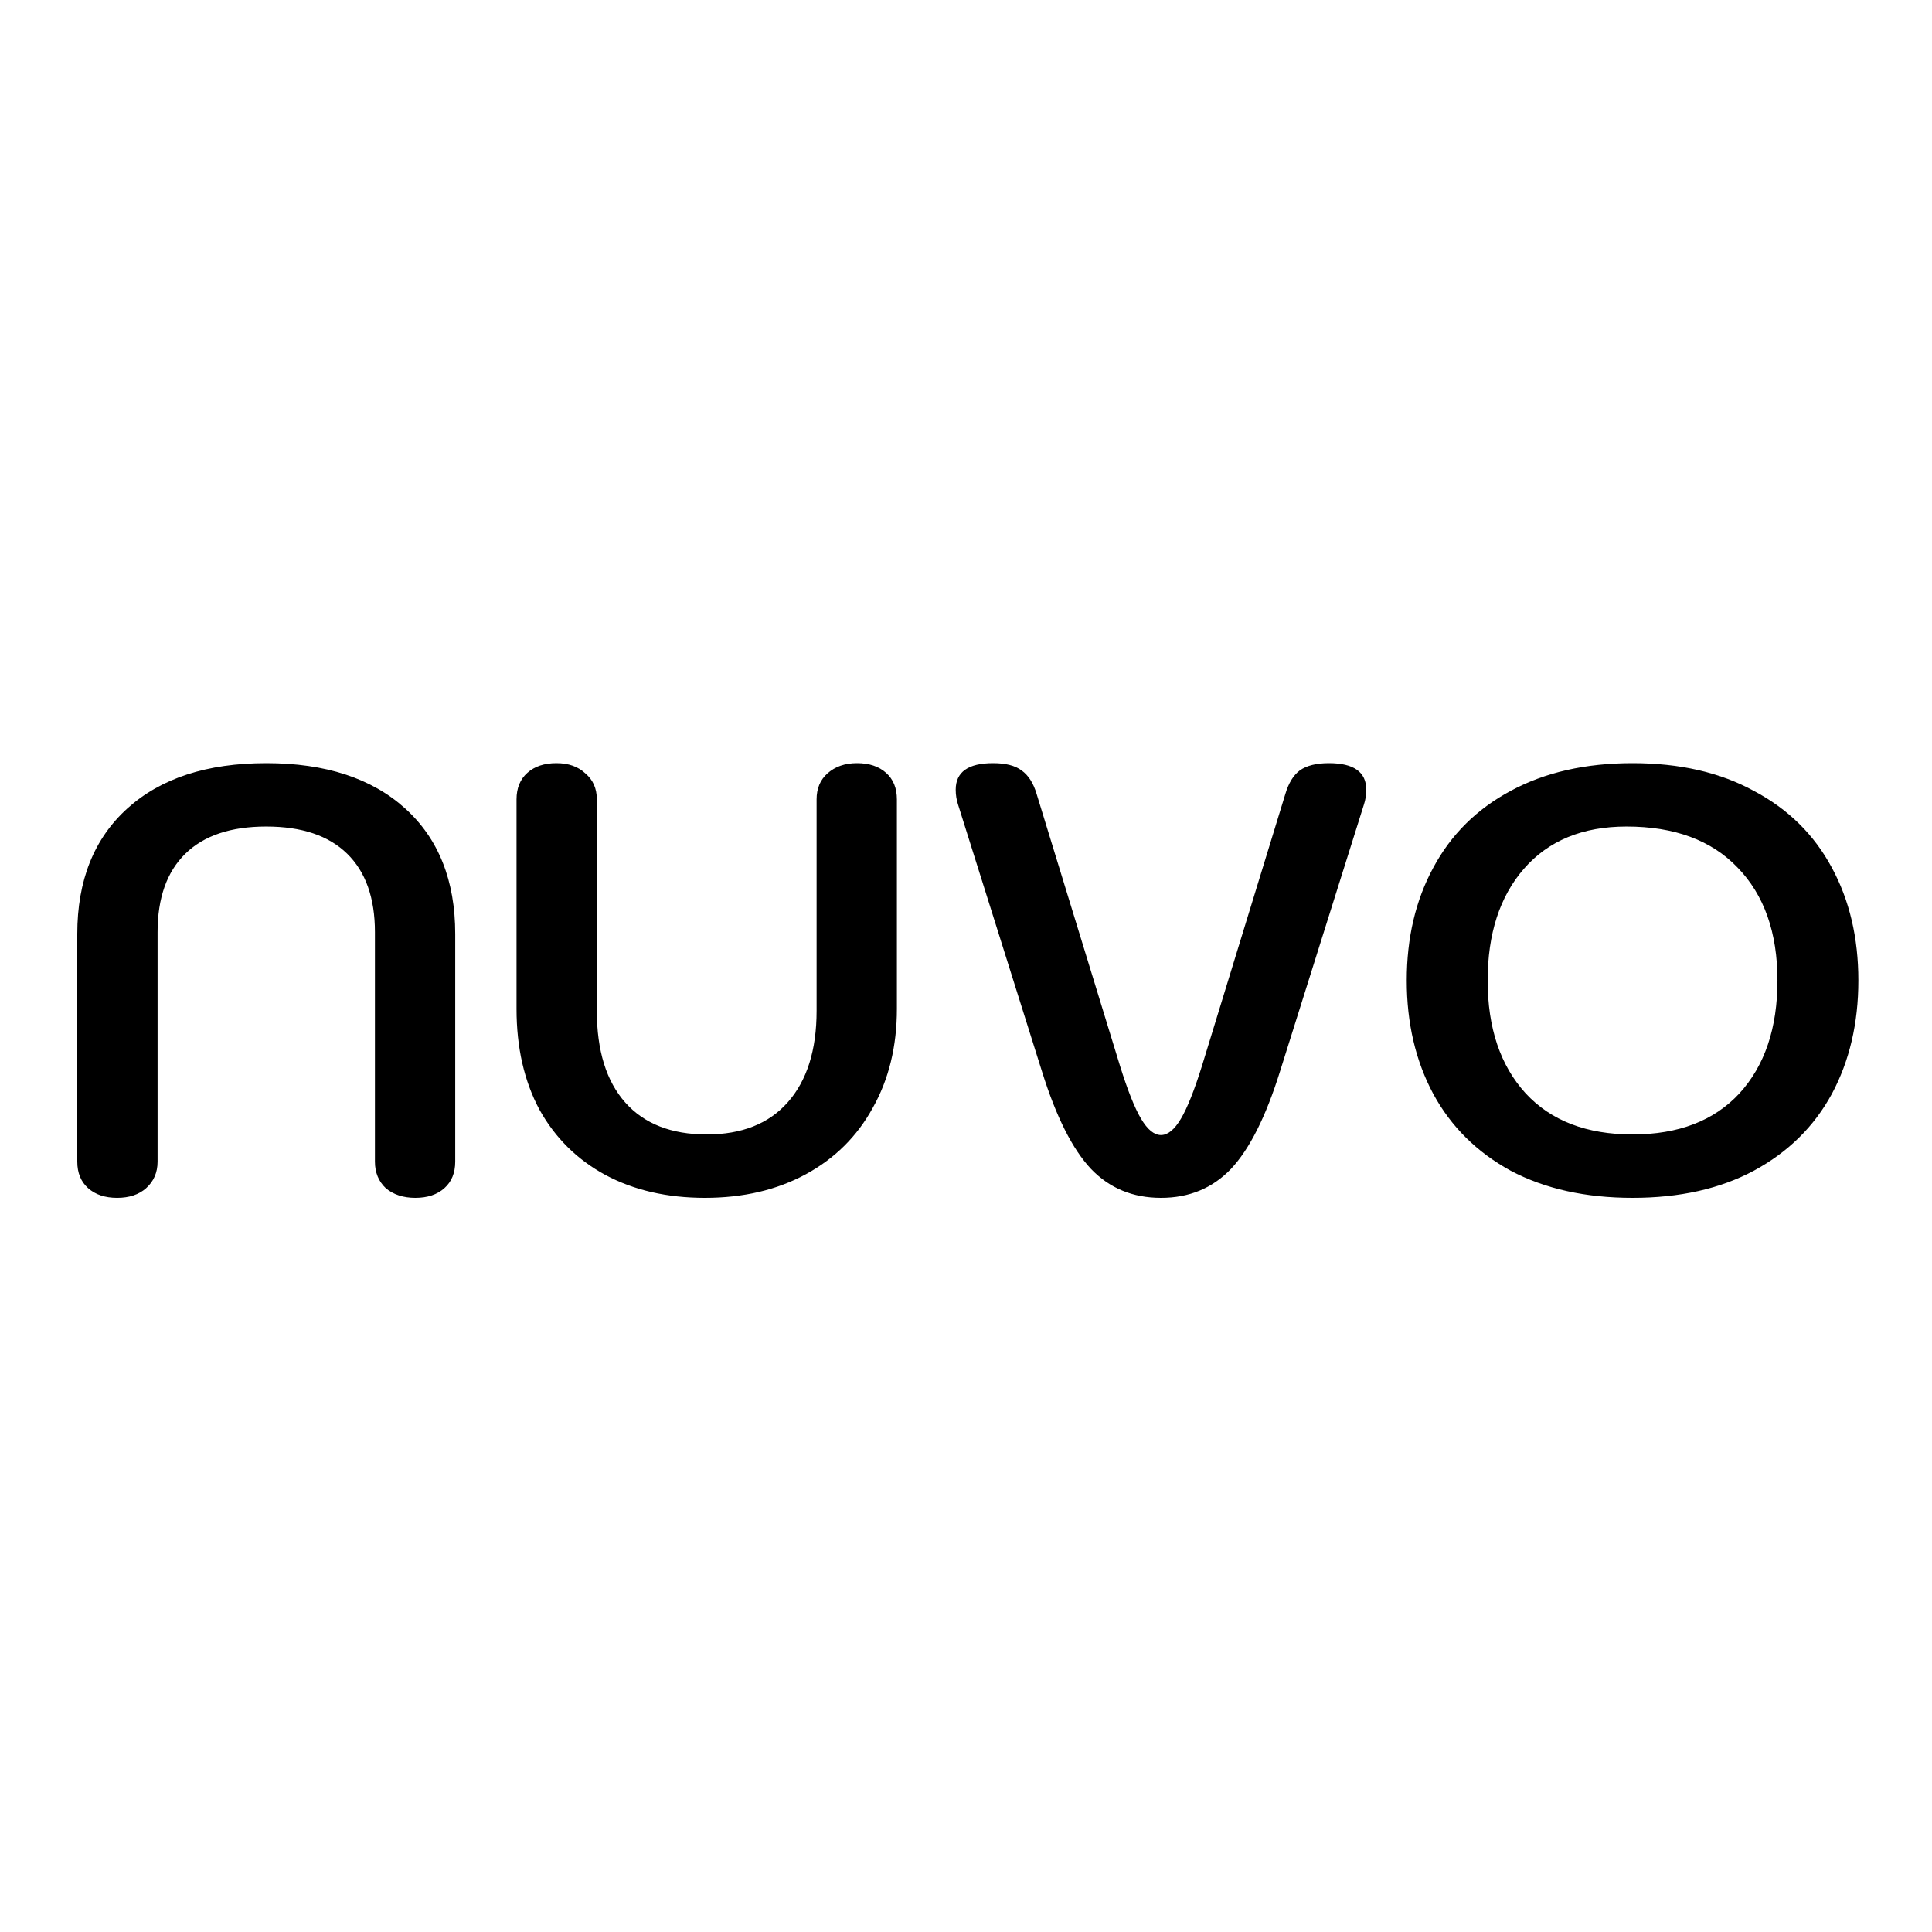 <svg width="3200" height="3200" viewBox="0 0 3200 3200" fill="none" xmlns="http://www.w3.org/2000/svg">
<path d="M194 1984C174 1984 158 1978.67 146 1968C134 1957.33 128 1942.67 128 1924V1547C128 1458.33 155.667 1389 211 1339C266.333 1289 343 1264 441 1264C539 1264 615.667 1289 671 1339C726.333 1389 754 1458.33 754 1547V1924C754 1942.67 748 1957.33 736 1968C724 1978.67 708 1984 688 1984C668 1984 651.667 1978.67 639 1968C627 1956.67 621 1942 621 1924V1544C621 1487.33 605.667 1444 575 1414C544.333 1384 499.667 1369 441 1369C382.333 1369 337.667 1384 307 1414C276.333 1444 261 1487.33 261 1544V1924C261 1942 254.667 1956.67 242 1968C230 1978.67 214 1984 194 1984ZM1167.54 1984C1104.87 1984 1049.87 1971.33 1002.54 1946C955.872 1920.67 919.539 1884.67 893.539 1838C868.206 1790.67 855.539 1735 855.539 1671V1324C855.539 1305.33 861.539 1290.67 873.539 1280C885.539 1269.33 901.539 1264 921.539 1264C941.539 1264 957.539 1269.67 969.539 1281C982.206 1291.67 988.539 1306 988.539 1324V1674C988.539 1740 1004.21 1790.67 1035.54 1826C1066.87 1861.33 1111.87 1879 1170.54 1879C1228.54 1879 1273.21 1861.33 1304.54 1826C1336.54 1790 1352.54 1739.33 1352.54 1674V1324C1352.54 1306 1358.54 1291.67 1370.54 1281C1383.21 1269.67 1399.54 1264 1419.54 1264C1439.54 1264 1455.54 1269.33 1467.54 1280C1479.54 1290.67 1485.54 1305.33 1485.54 1324V1671C1485.54 1733 1472.21 1787.67 1445.54 1835C1419.54 1882.33 1382.54 1919 1334.54 1945C1286.54 1971 1230.87 1984 1167.54 1984ZM1922.96 1984C1876.29 1984 1837.63 1968 1806.96 1936C1776.29 1903.33 1749.29 1849.67 1725.96 1775L1586.96 1333C1584.29 1325 1582.96 1316.67 1582.96 1308C1582.96 1278.67 1603.63 1264 1644.96 1264C1665.63 1264 1681.29 1268 1691.96 1276C1703.29 1284 1711.63 1297 1716.96 1315L1854.96 1765C1867.63 1805.67 1879.29 1835 1889.96 1853C1900.63 1871 1911.63 1880 1922.96 1880C1934.29 1880 1945.29 1871 1955.96 1853C1966.63 1835 1978.29 1805.67 1990.96 1765L2128.96 1315C2134.29 1297 2142.29 1284 2152.96 1276C2164.29 1268 2180.29 1264 2200.96 1264C2242.29 1264 2262.96 1278.67 2262.96 1308C2262.96 1316.67 2261.63 1325 2258.96 1333L2119.96 1775C2096.63 1849.67 2069.63 1903.33 2038.96 1936C2008.29 1968 1969.63 1984 1922.96 1984ZM2704.03 1984C2626.03 1984 2558.7 1969 2502.03 1939C2446.03 1908.33 2403.36 1866 2374.03 1812C2344.7 1757.33 2330.03 1694.67 2330.03 1624C2330.03 1553.33 2344.7 1491 2374.03 1437C2403.36 1382.33 2446.03 1340 2502.03 1310C2558.7 1279.33 2626.03 1264 2704.03 1264C2782.03 1264 2849.03 1279.33 2905.03 1310C2961.7 1340 3004.7 1382.33 3034.03 1437C3063.36 1491 3078.03 1553.33 3078.03 1624C3078.03 1694.67 3063.36 1757.33 3034.03 1812C3004.7 1866 2961.7 1908.33 2905.03 1939C2849.03 1969 2782.03 1984 2704.03 1984ZM2704.03 1879C2780.03 1879 2839.03 1856.33 2881.03 1811C2923.03 1765 2944.03 1702.67 2944.03 1624C2944.03 1544.67 2922.03 1482.33 2878.03 1437C2834.7 1391.67 2773.36 1369 2694.03 1369C2621.36 1369 2564.7 1392.33 2524.03 1439C2484.03 1485 2464.03 1546.67 2464.03 1624C2464.03 1702.67 2485.03 1765 2527.03 1811C2569.03 1856.33 2628.03 1879 2704.03 1879Z" fill="black"/>
</svg>
